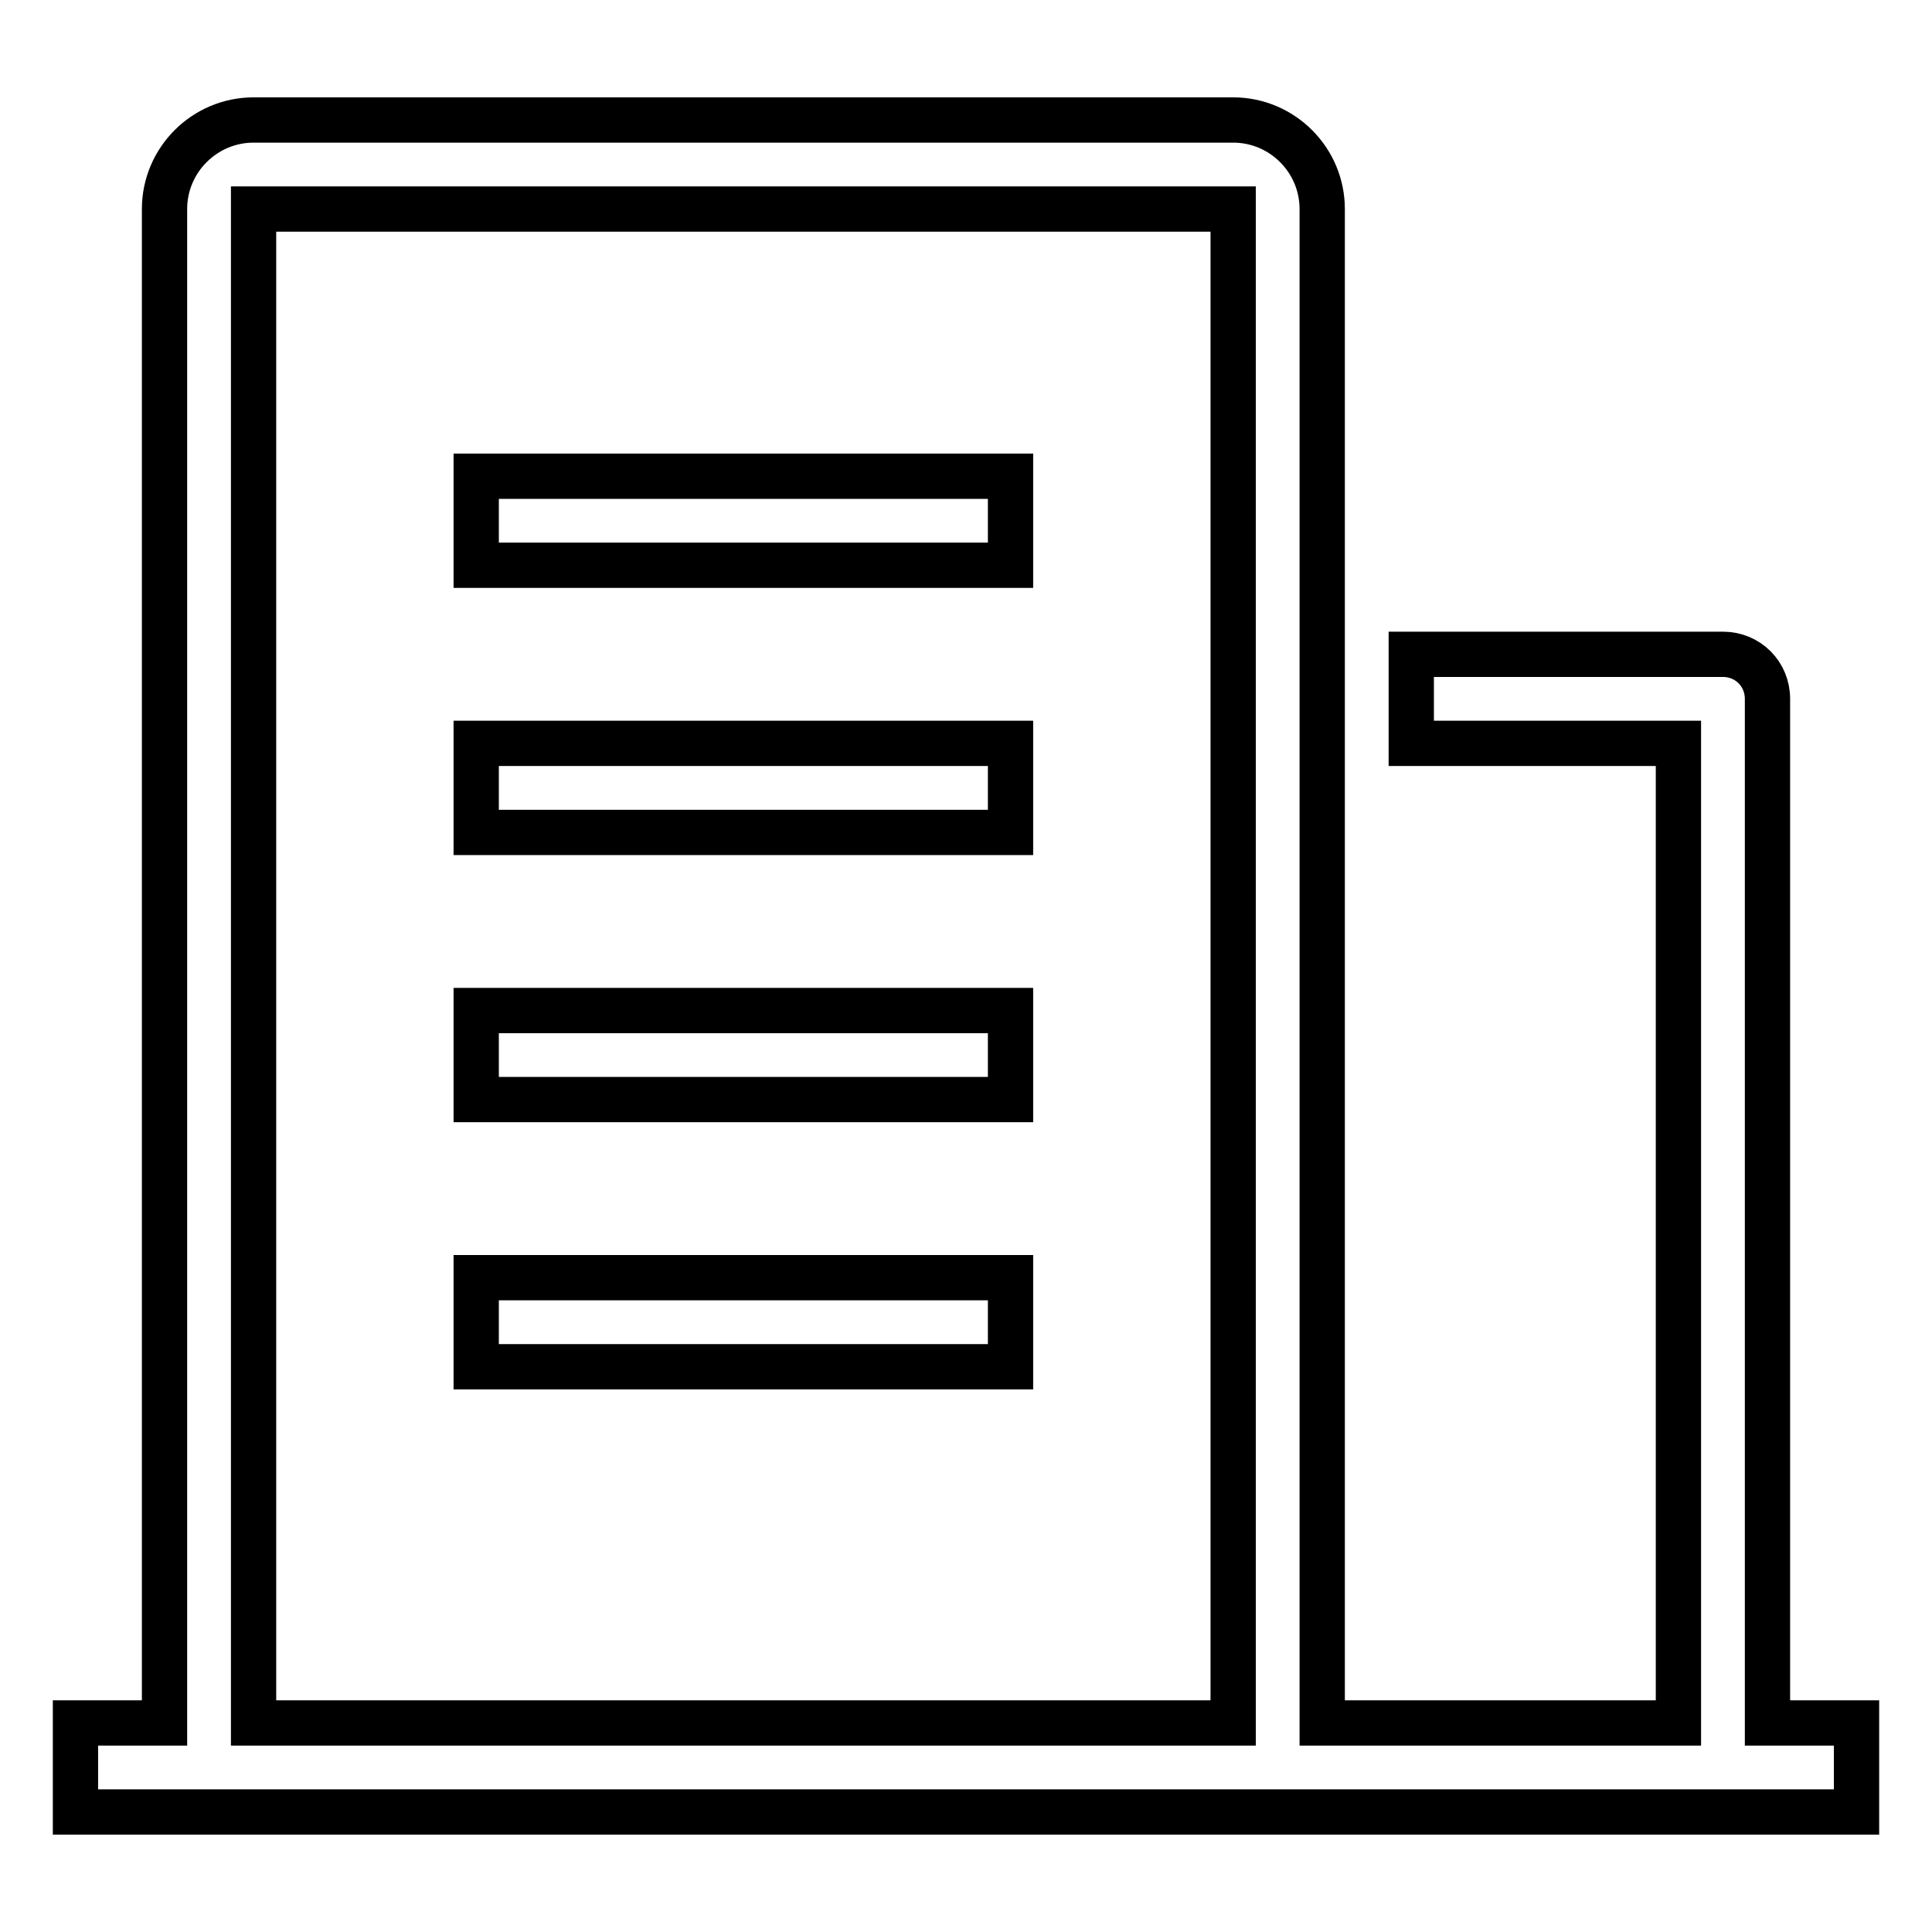 <?xml version="1.0" encoding="utf-8"?>
<!-- Svg Vector Icons : http://www.onlinewebfonts.com/icon -->
<!DOCTYPE svg PUBLIC "-//W3C//DTD SVG 1.1//EN" "http://www.w3.org/Graphics/SVG/1.1/DTD/svg11.dtd">
<svg version="1.1" xmlns="http://www.w3.org/2000/svg" xmlns:xlink="http://www.w3.org/1999/xlink" x="0px" y="0px" viewBox="0 0 256 256" enable-background="new 0 0 256 256" xml:space="preserve">
<g> <path stroke-width="6" fill-opacity="0" stroke="#000000"  d="M234.2,228.3H246v11.8H10v-11.8h11.8V27.7c0-6.5,5.3-11.8,11.8-11.8l0,0h129.8c6.5,0,11.8,5.3,11.8,11.8 v200.6h47.2V98.5H187V86.7h41.3c3.3,0,5.9,2.6,5.9,5.9V228.3z M163.4,228.3V27.7l-129.8,0l0,200.6H163.4z M63.1,63.1h70.8v11.8 H63.1V63.1z M63.1,133.9h70.8v11.8H63.1V133.9z M63.1,98.5h70.8v11.8H63.1V98.5z M63.1,169.3h70.8v11.8H63.1V169.3z"/></g>
</svg>